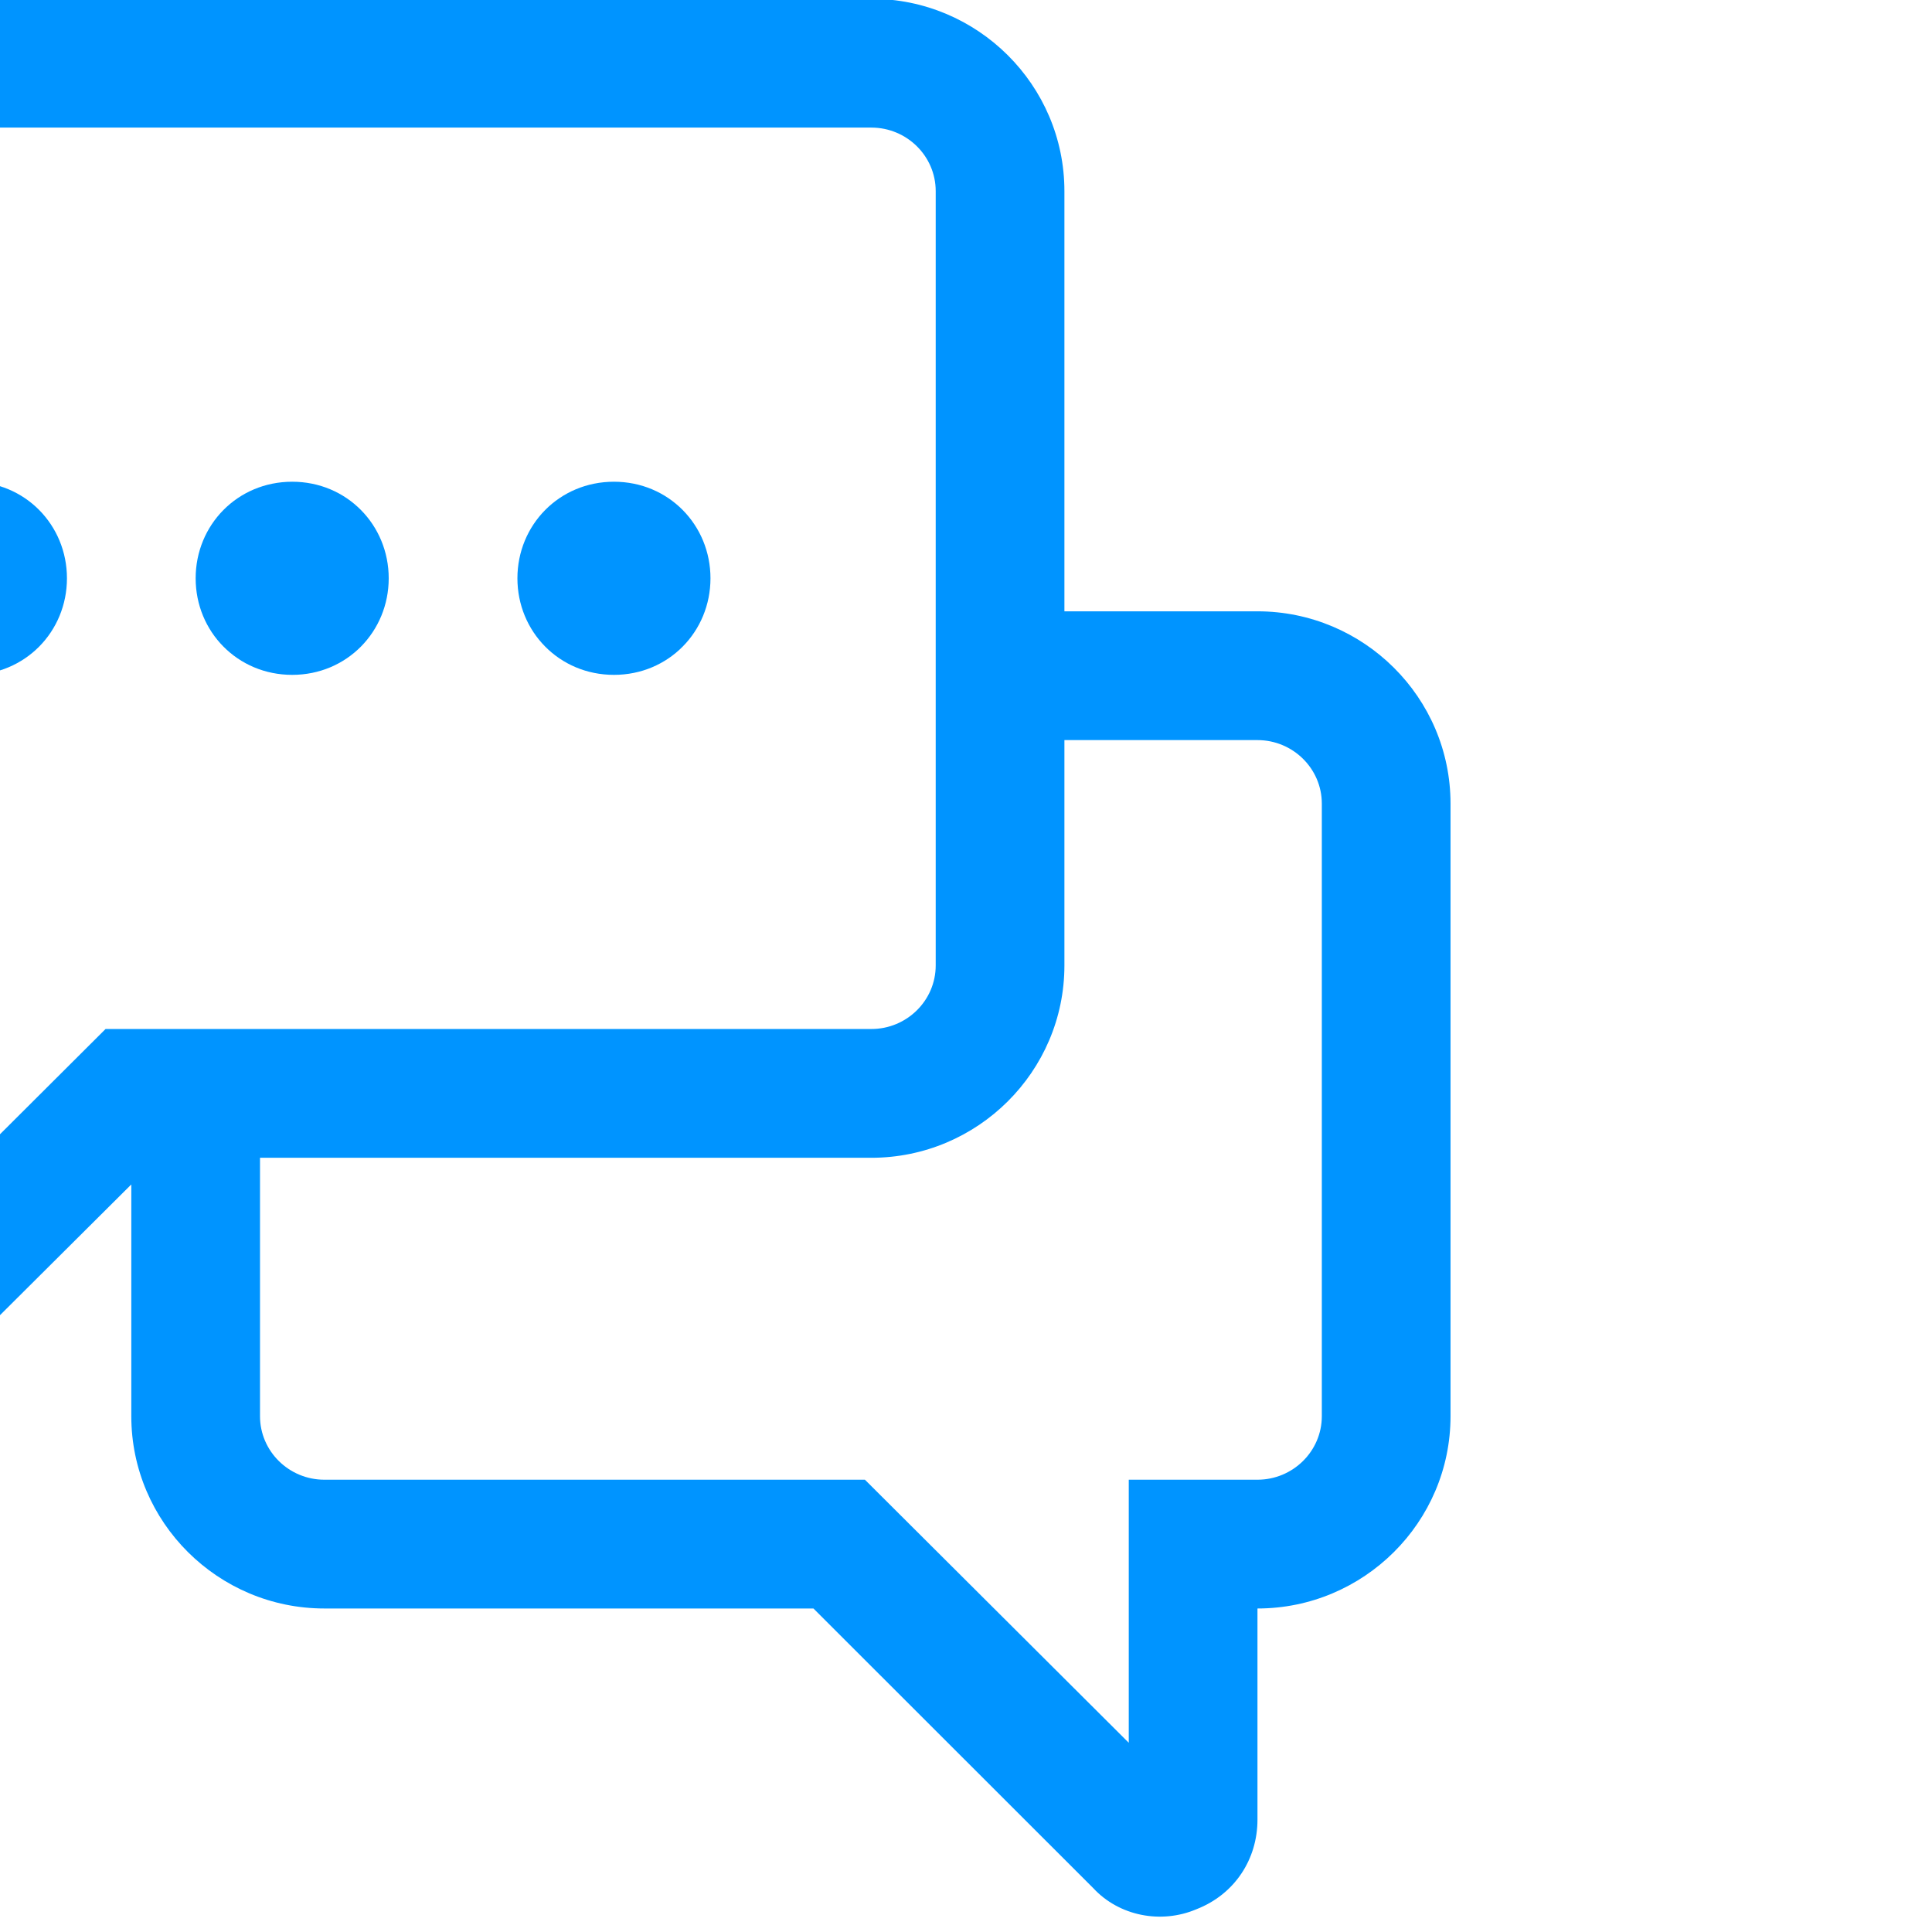 <?xml version="1.0" encoding="UTF-8" standalone="no"?> <svg xmlns="http://www.w3.org/2000/svg" xmlns:xlink="http://www.w3.org/1999/xlink" xmlns:serif="http://www.serif.com/" width="100%" height="100%" viewBox="0 0 60 60" xml:space="preserve" style="fill-rule:evenodd;clip-rule:evenodd;stroke-linejoin:round;stroke-miterlimit:2;"> <g transform="matrix(1,0,0,1,-18070,-110)"> <g id="Artboard5" transform="matrix(1.714,0,0,1.714,-9495.71,-82.458)"> <rect x="16080" y="112.267" width="35" height="35" style="fill:none;"></rect> <clipPath id="_clip1"> <rect x="16080" y="112.267" width="35" height="35"></rect> </clipPath> <g clip-path="url(#_clip1)"> <g transform="matrix(0.583,0,0,0.549,5539.17,51.943)"> <path d="M18089,149.005L18081.1,157.358C18080.3,158.273 18079,158.547 18077.9,158.052C18076.7,157.557 18076,156.391 18076,155.097L18076,148.125L18076,148.125C18072.7,148.125 18070,145.283 18070,141.777L18070,116.223C18070,112.717 18072.7,109.875 18076,109.875L18112,109.875C18115.3,109.875 18118,112.717 18118,116.223L18118,130.09L18124,130.09C18127.3,130.09 18130,132.932 18130,136.437L18130,156.652C18130,160.158 18127.3,163 18124,163L18124,163L18124,169.972C18124,171.266 18123.3,172.432 18122.1,172.927C18121,173.422 18119.7,173.148 18118.9,172.233L18110.2,163L18095,163C18091.7,163 18089,160.158 18089,156.652L18089,149.005ZM18118,134.34L18118,141.777C18118,145.283 18115.3,148.125 18112,148.125L18093,148.125L18093,156.653C18093,157.811 18093.9,158.75 18095,158.75L18111.8,158.75L18120,167.432L18120,158.75L18124,158.75C18125.1,158.75 18126,157.811 18126,156.652L18126,136.437C18126,135.279 18125.1,134.34 18124,134.34L18118,134.34ZM18080,152.557L18088.2,143.875L18112,143.875C18113.1,143.875 18114,142.936 18114,141.777L18114,116.222C18114,115.064 18113.1,114.125 18112,114.125L18076,114.125C18074.9,114.125 18074,115.064 18074,116.223L18074,141.778C18074,142.936 18074.9,143.875 18076,143.875L18080,143.875L18080,152.557ZM18104,125.813C18105.7,125.813 18107,127.241 18107,129C18107,130.759 18105.7,132.187 18104,132.187C18102.3,132.187 18101,130.759 18101,129C18101,127.241 18102.3,125.813 18104,125.813ZM18094,125.813C18095.7,125.813 18097,127.241 18097,129C18097,130.759 18095.7,132.187 18094,132.187C18092.3,132.187 18091,130.759 18091,129C18091,127.241 18092.3,125.813 18094,125.813ZM18084,125.813C18085.7,125.813 18087,127.241 18087,129C18087,130.759 18085.7,132.187 18084,132.187C18082.3,132.187 18081,130.759 18081,129C18081,127.241 18082.3,125.813 18084,125.813Z" style="fill:rgb(0,148,255);"></path> </g> </g> </g> </g> </svg> 